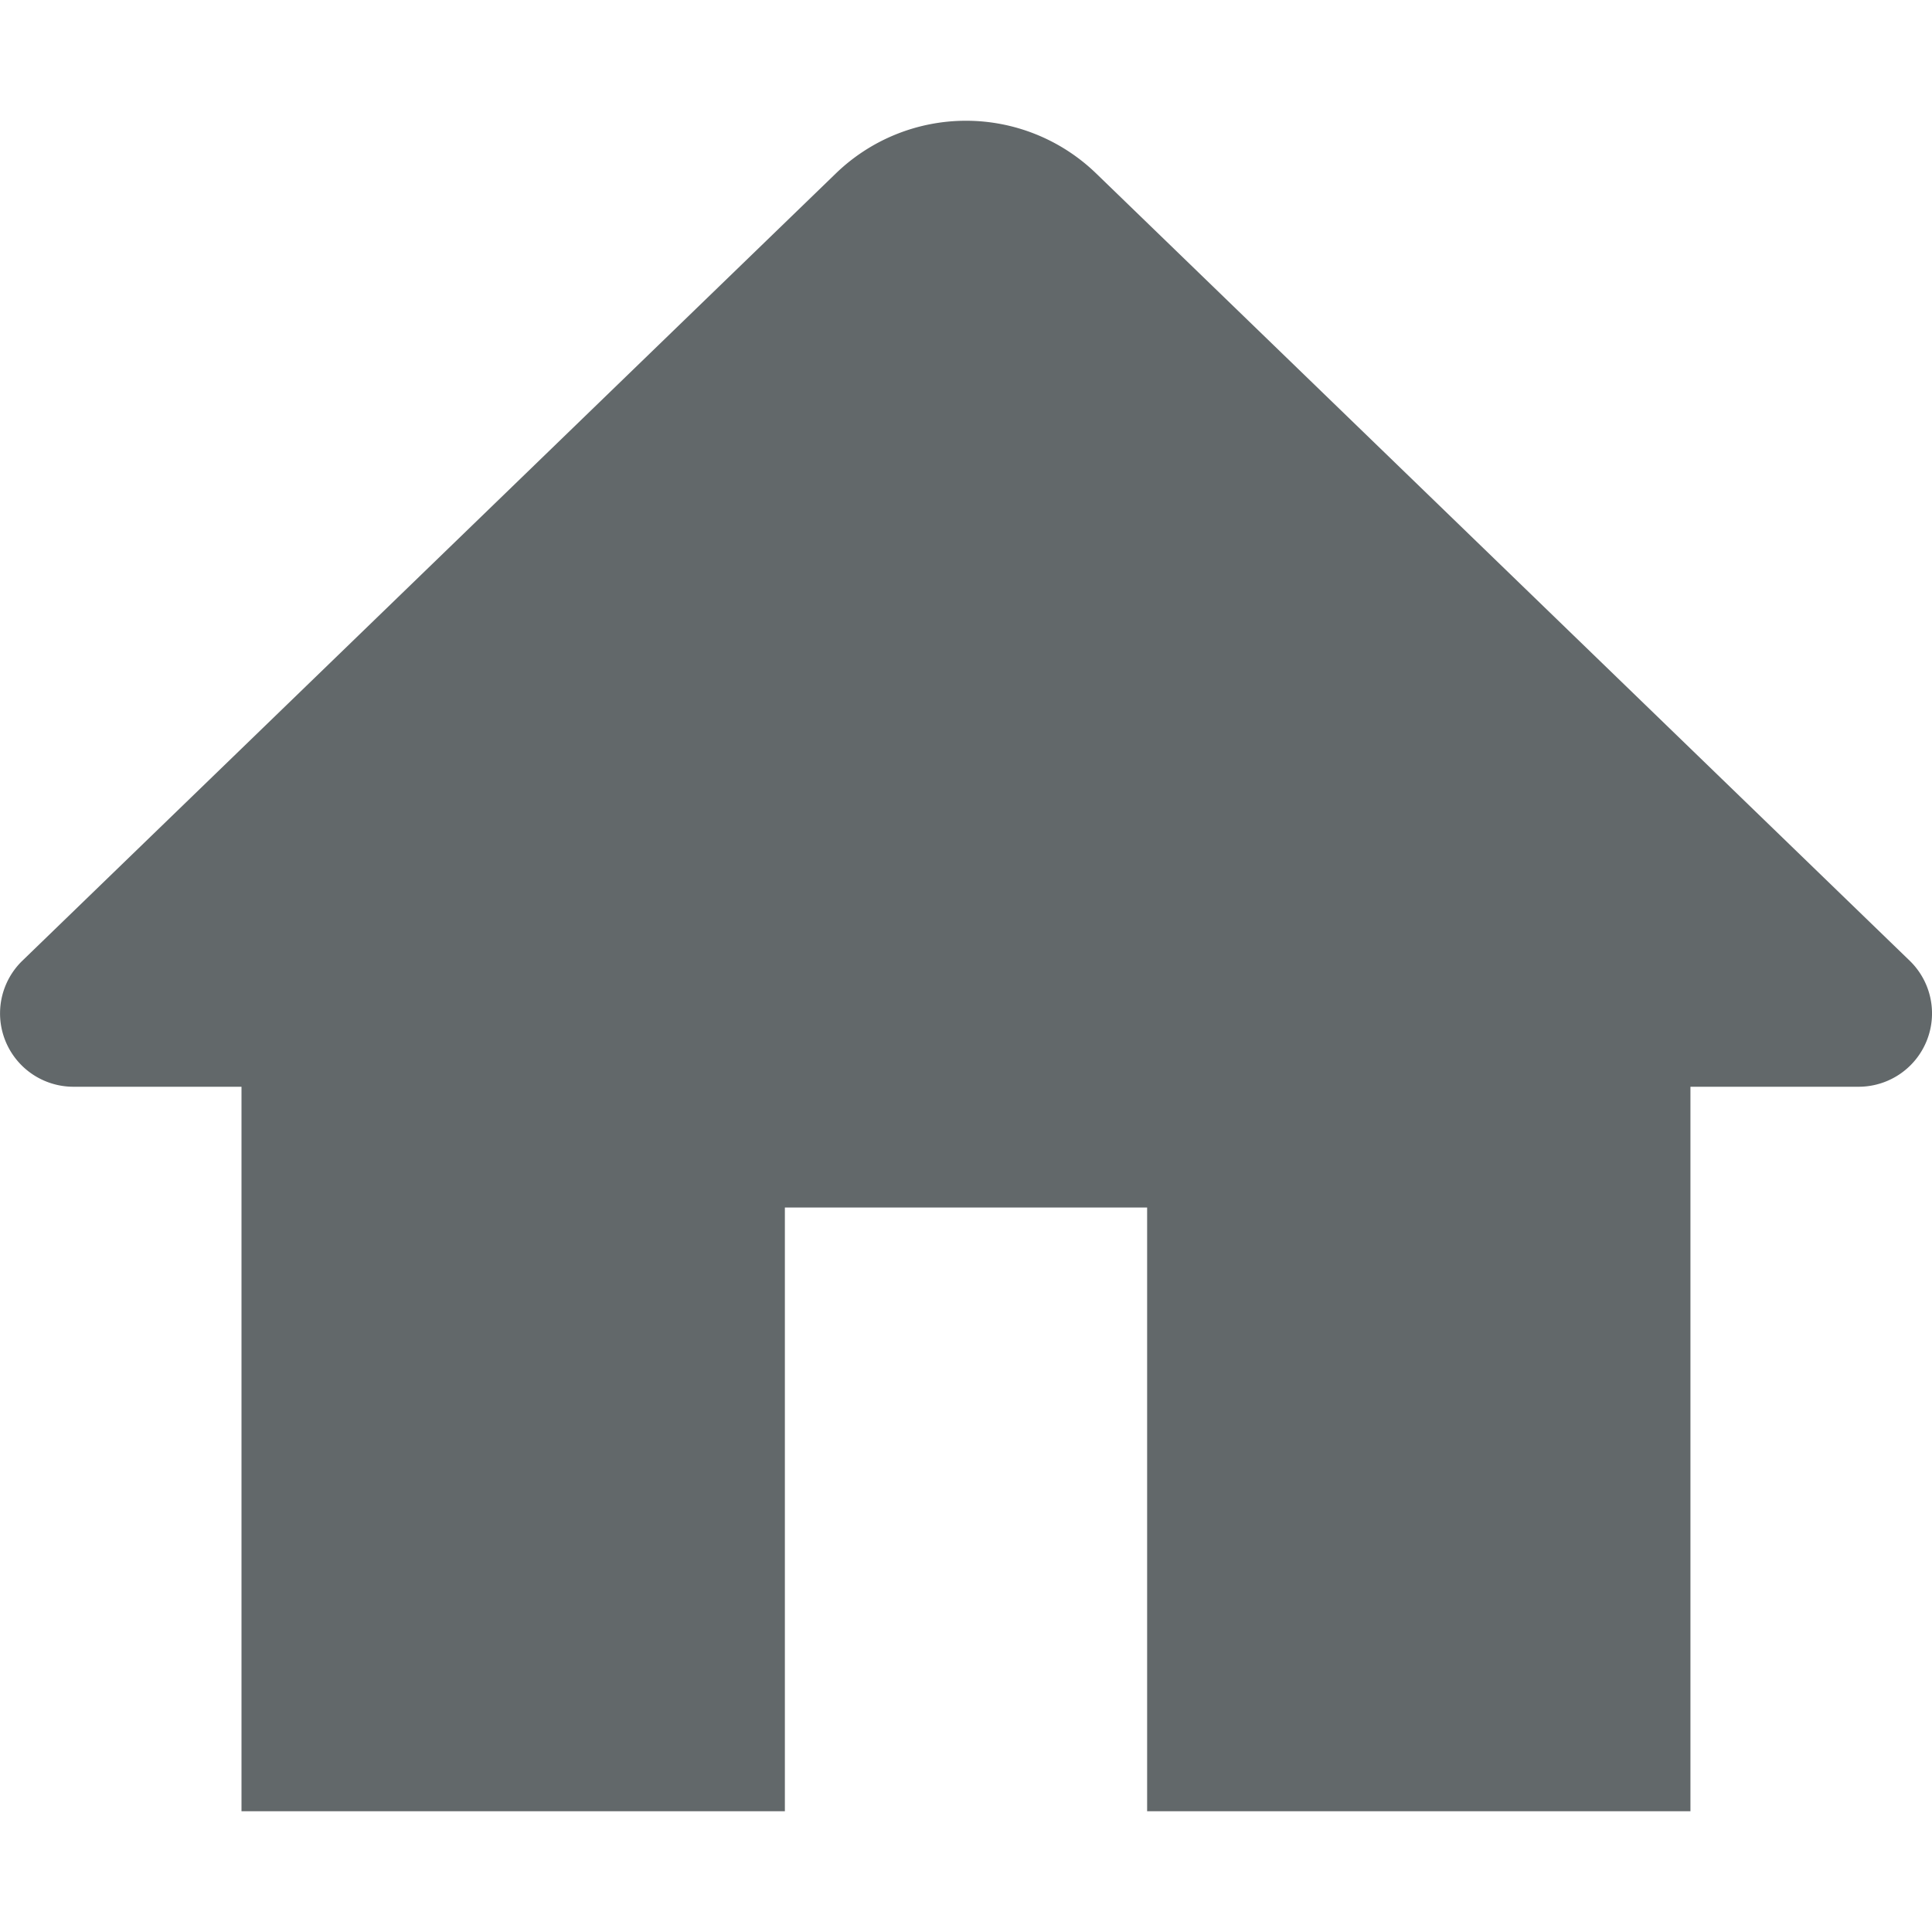 <?xml version="1.0" encoding="UTF-8"?>
<svg version="1.1" width="32" height="32" viewBox="0 0 32 32" xmlns="http://www.w3.org/2000/svg">
 <path d="M16 2a3.1 3.1 0 0 0-2.156.873L.37 15.913A1.216 1.215 0 0 0 1.216 18H4v12h9V20h6v10h8.999V18h2.785a1.216 1.215 0 0 0 .846-2.088L18.156 2.873A3.1 3.1 0 0 0 16 2z" fill="#62686a"/>
</svg>
